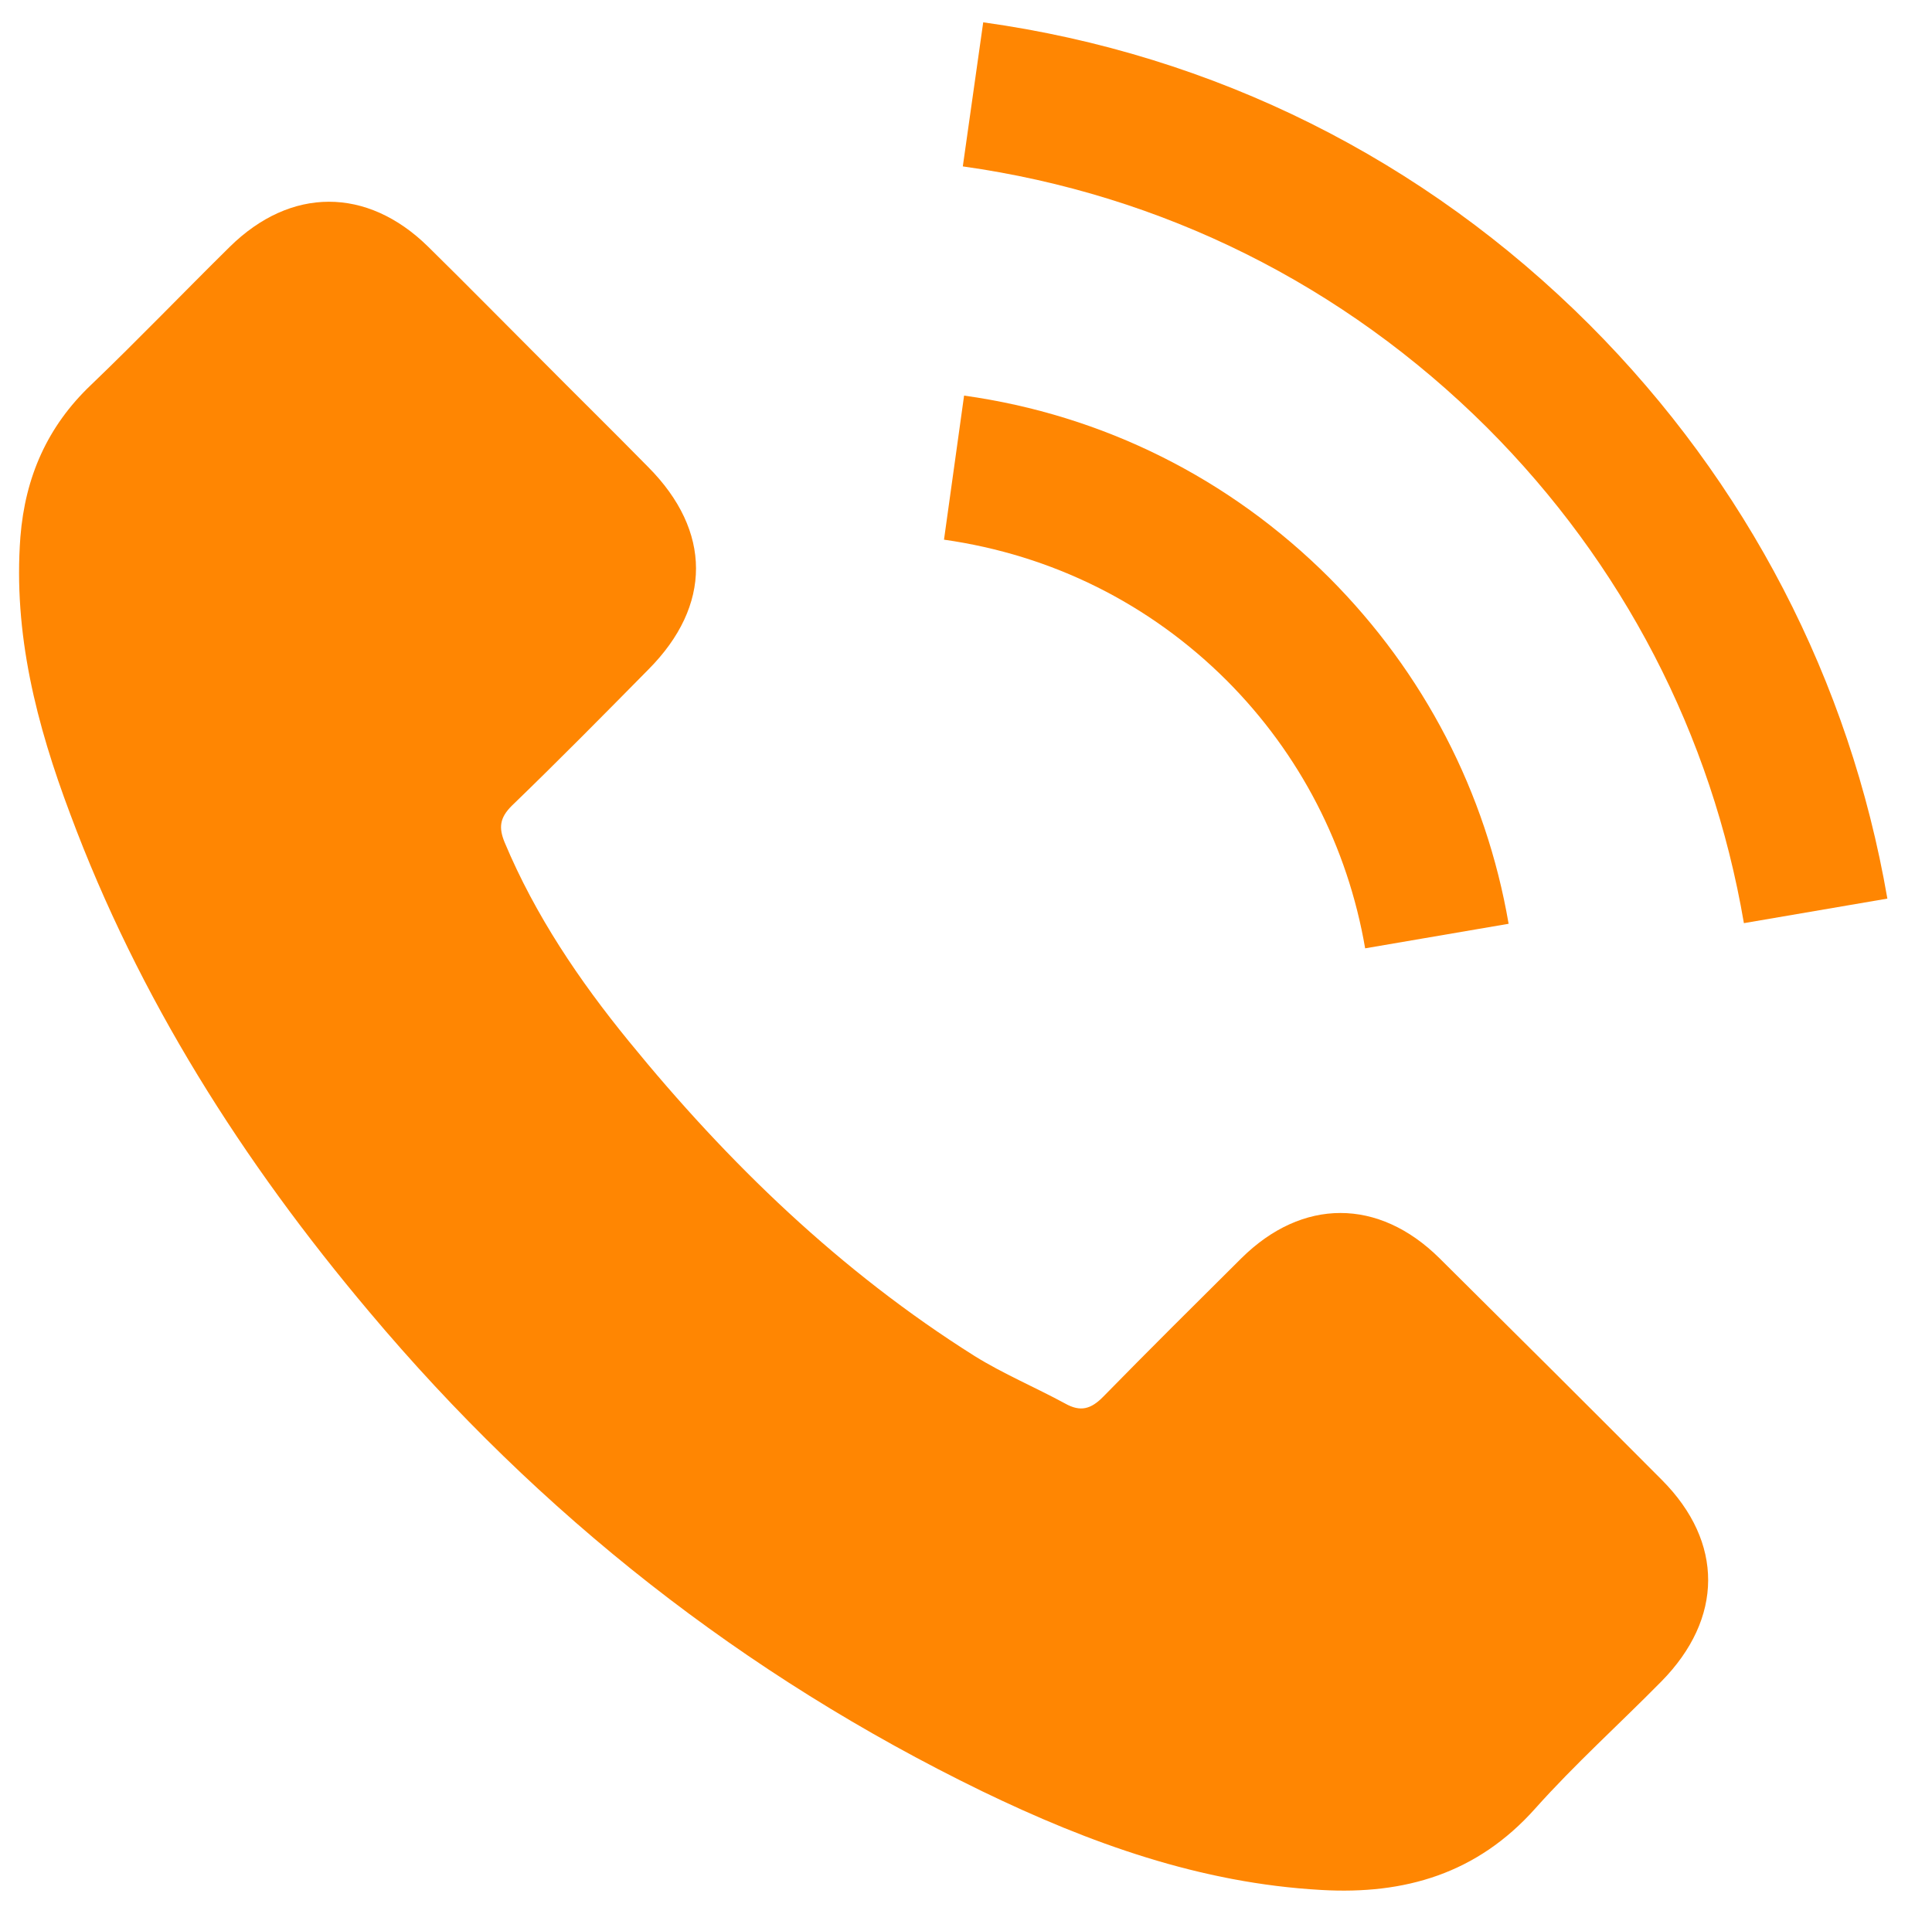 <?xml version="1.0" encoding="utf-8"?>
<!-- Generator: Adobe Illustrator 21.0.0, SVG Export Plug-In . SVG Version: 6.00 Build 0)  -->
<svg version="1.1" id="Camada_1" xmlns="http://www.w3.org/2000/svg" xmlns:xlink="http://www.w3.org/1999/xlink" x="0px" y="0px"
	 viewBox="0 0 606 598.3" style="enable-background:new 0 0 606 598.3;" xml:space="preserve">
<style type="text/css">
	.st0{fill:#FF8602;}
</style>
<g>
	<g>
		<path class="st0" d="M451.5,394.7c-19.1-18.9-43-18.9-62.1,0c-14.5,14.4-29,28.8-43.3,43.4c-3.9,4-7.2,4.9-12,2.2
			c-9.4-5.1-19.4-9.3-28.4-14.9c-42.1-26.5-77.3-60.5-108.5-98.8c-15.5-19-29.3-39.4-38.9-62.3c-1.9-4.6-1.6-7.7,2.2-11.5
			c14.5-14,28.7-28.4,42.9-42.8c19.9-20,19.9-43.4-0.1-63.5c-11.3-11.5-22.7-22.7-34-34.1c-11.7-11.7-23.3-23.5-35.1-35.1
			c-19.1-18.7-43-18.7-62.1,0.1c-14.6,14.4-28.7,29.1-43.5,43.3c-13.8,13.1-20.7,29-22.2,47.7c-2.3,30.4,5.1,59,15.6,86.9
			c21.5,57.8,54.1,109.1,93.8,156.2c53.5,63.7,117.4,114,192.2,150.4c33.7,16.3,68.5,28.9,106.5,31c26.1,1.5,48.8-5.1,67-25.5
			c12.4-13.9,26.5-26.6,39.6-39.9c19.5-19.8,19.6-43.7,0.2-63.2C498.1,441,474.8,417.8,451.5,394.7L451.5,394.7z M451.5,394.7"/>
	</g>
	<path class="st0" d="M428.2,297.5l45-7.7c-7.1-41.3-26.6-78.8-56.2-108.5c-31.3-31.3-71-51.1-114.6-57.2l-6.3,45.2
		c33.8,4.8,64.5,20,88.8,44.3C407.7,236.5,422.7,265.5,428.2,297.5L428.2,297.5z M428.2,297.5"/>
	<path class="st0" d="M498.6,101.9C446.6,49.9,380.9,17.1,308.4,7L302,52.2c62.7,8.8,119.5,37.2,164.4,81.9
		c42.6,42.6,70.5,96.3,80.6,155.5l45-7.7C580.2,213.5,547.9,151.3,498.6,101.9L498.6,101.9z M498.6,101.9"/>
</g>
</svg>
